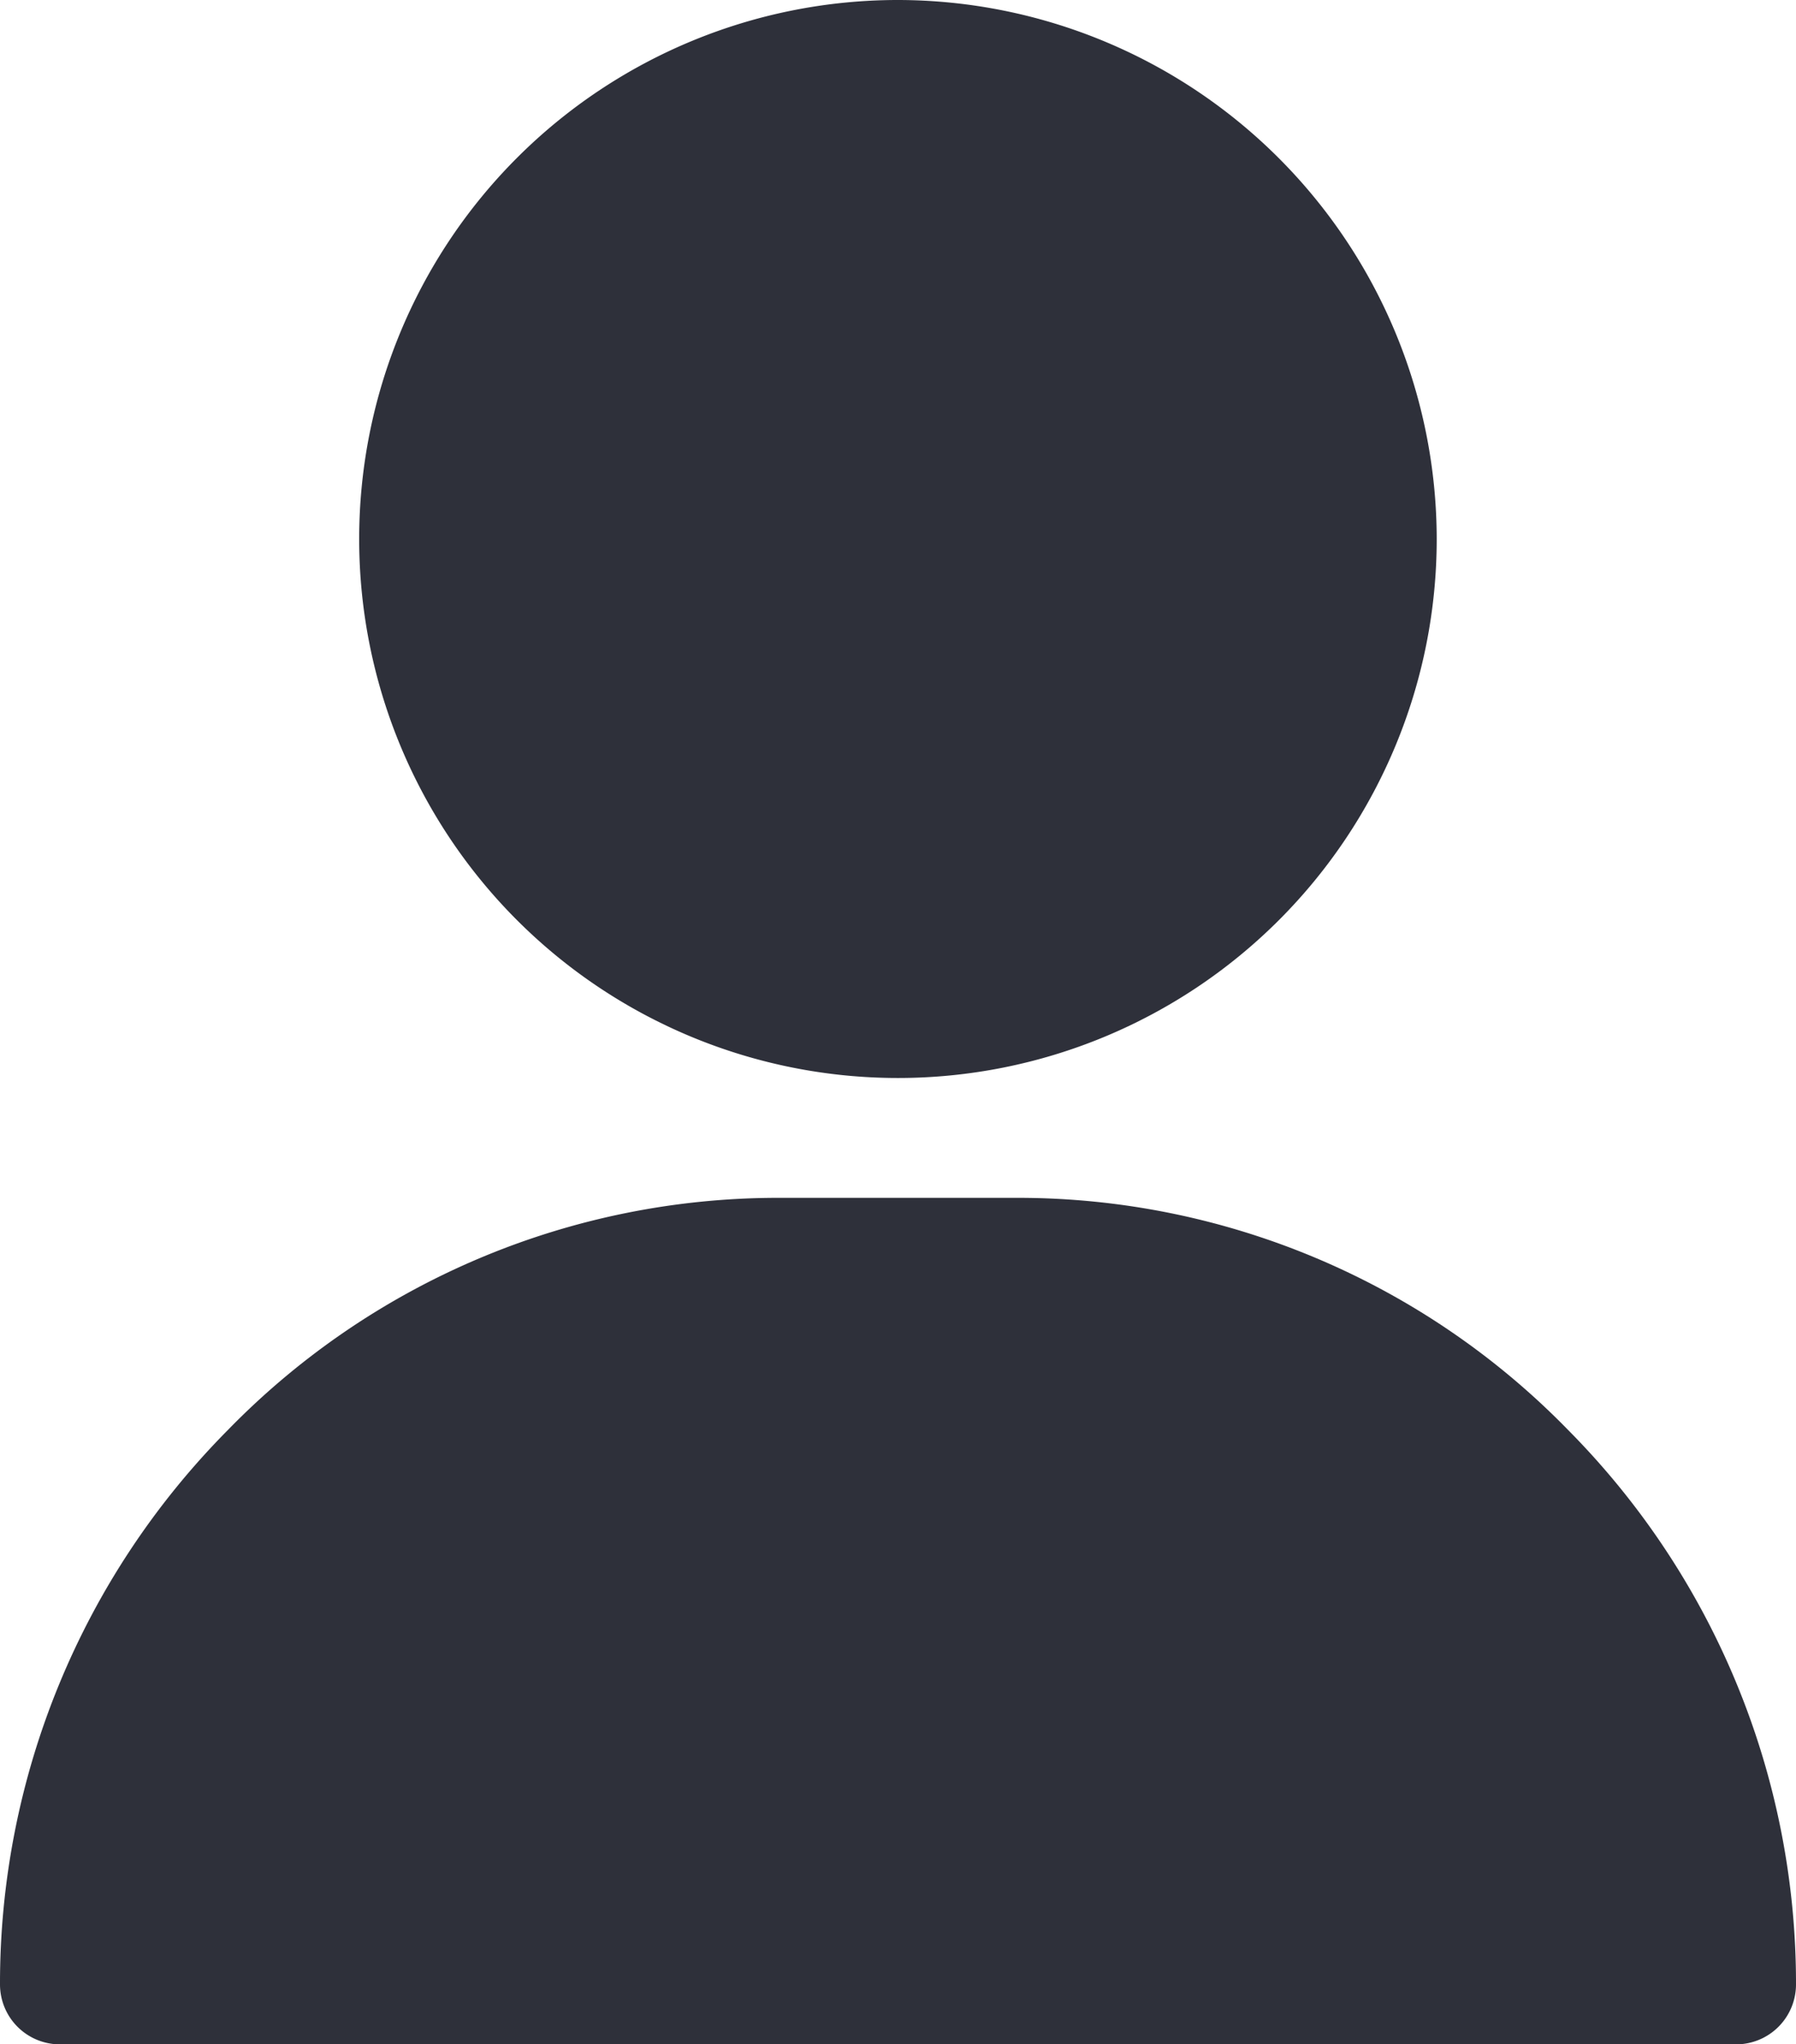 <svg xmlns="http://www.w3.org/2000/svg" width="15.951" height="18.149" viewBox="0 0 15.951 18.149">
  <g id="user_19_" data-name="user (19)" transform="translate(-31)">
    <g id="Group_7233" data-name="Group 7233" transform="translate(34.19)">
      <g id="Group_7232" data-name="Group 7232">
        <path id="Path_16" data-name="Path 16" d="M125.785,0a4.785,4.785,0,1,0,4.785,4.785A4.791,4.791,0,0,0,125.785,0Z" transform="translate(-121)" fill="#2e303a"/>
      </g>
    </g>
    <g id="Group_7235" data-name="Group 7235" transform="translate(31 10.634)">
      <g id="Group_7234" data-name="Group 7234">
        <path id="Path_17" data-name="Path 17" d="M44.929,302.063A6.822,6.822,0,0,0,40.039,300H37.912a6.822,6.822,0,0,0-4.89,2.063A6.974,6.974,0,0,0,31,306.983a.532.532,0,0,0,.532.532H46.419a.532.532,0,0,0,.532-.532A6.974,6.974,0,0,0,44.929,302.063Z" transform="translate(-31 -300)" fill="#2e303a"/>
      </g>
    </g>
  </g>
</svg>
